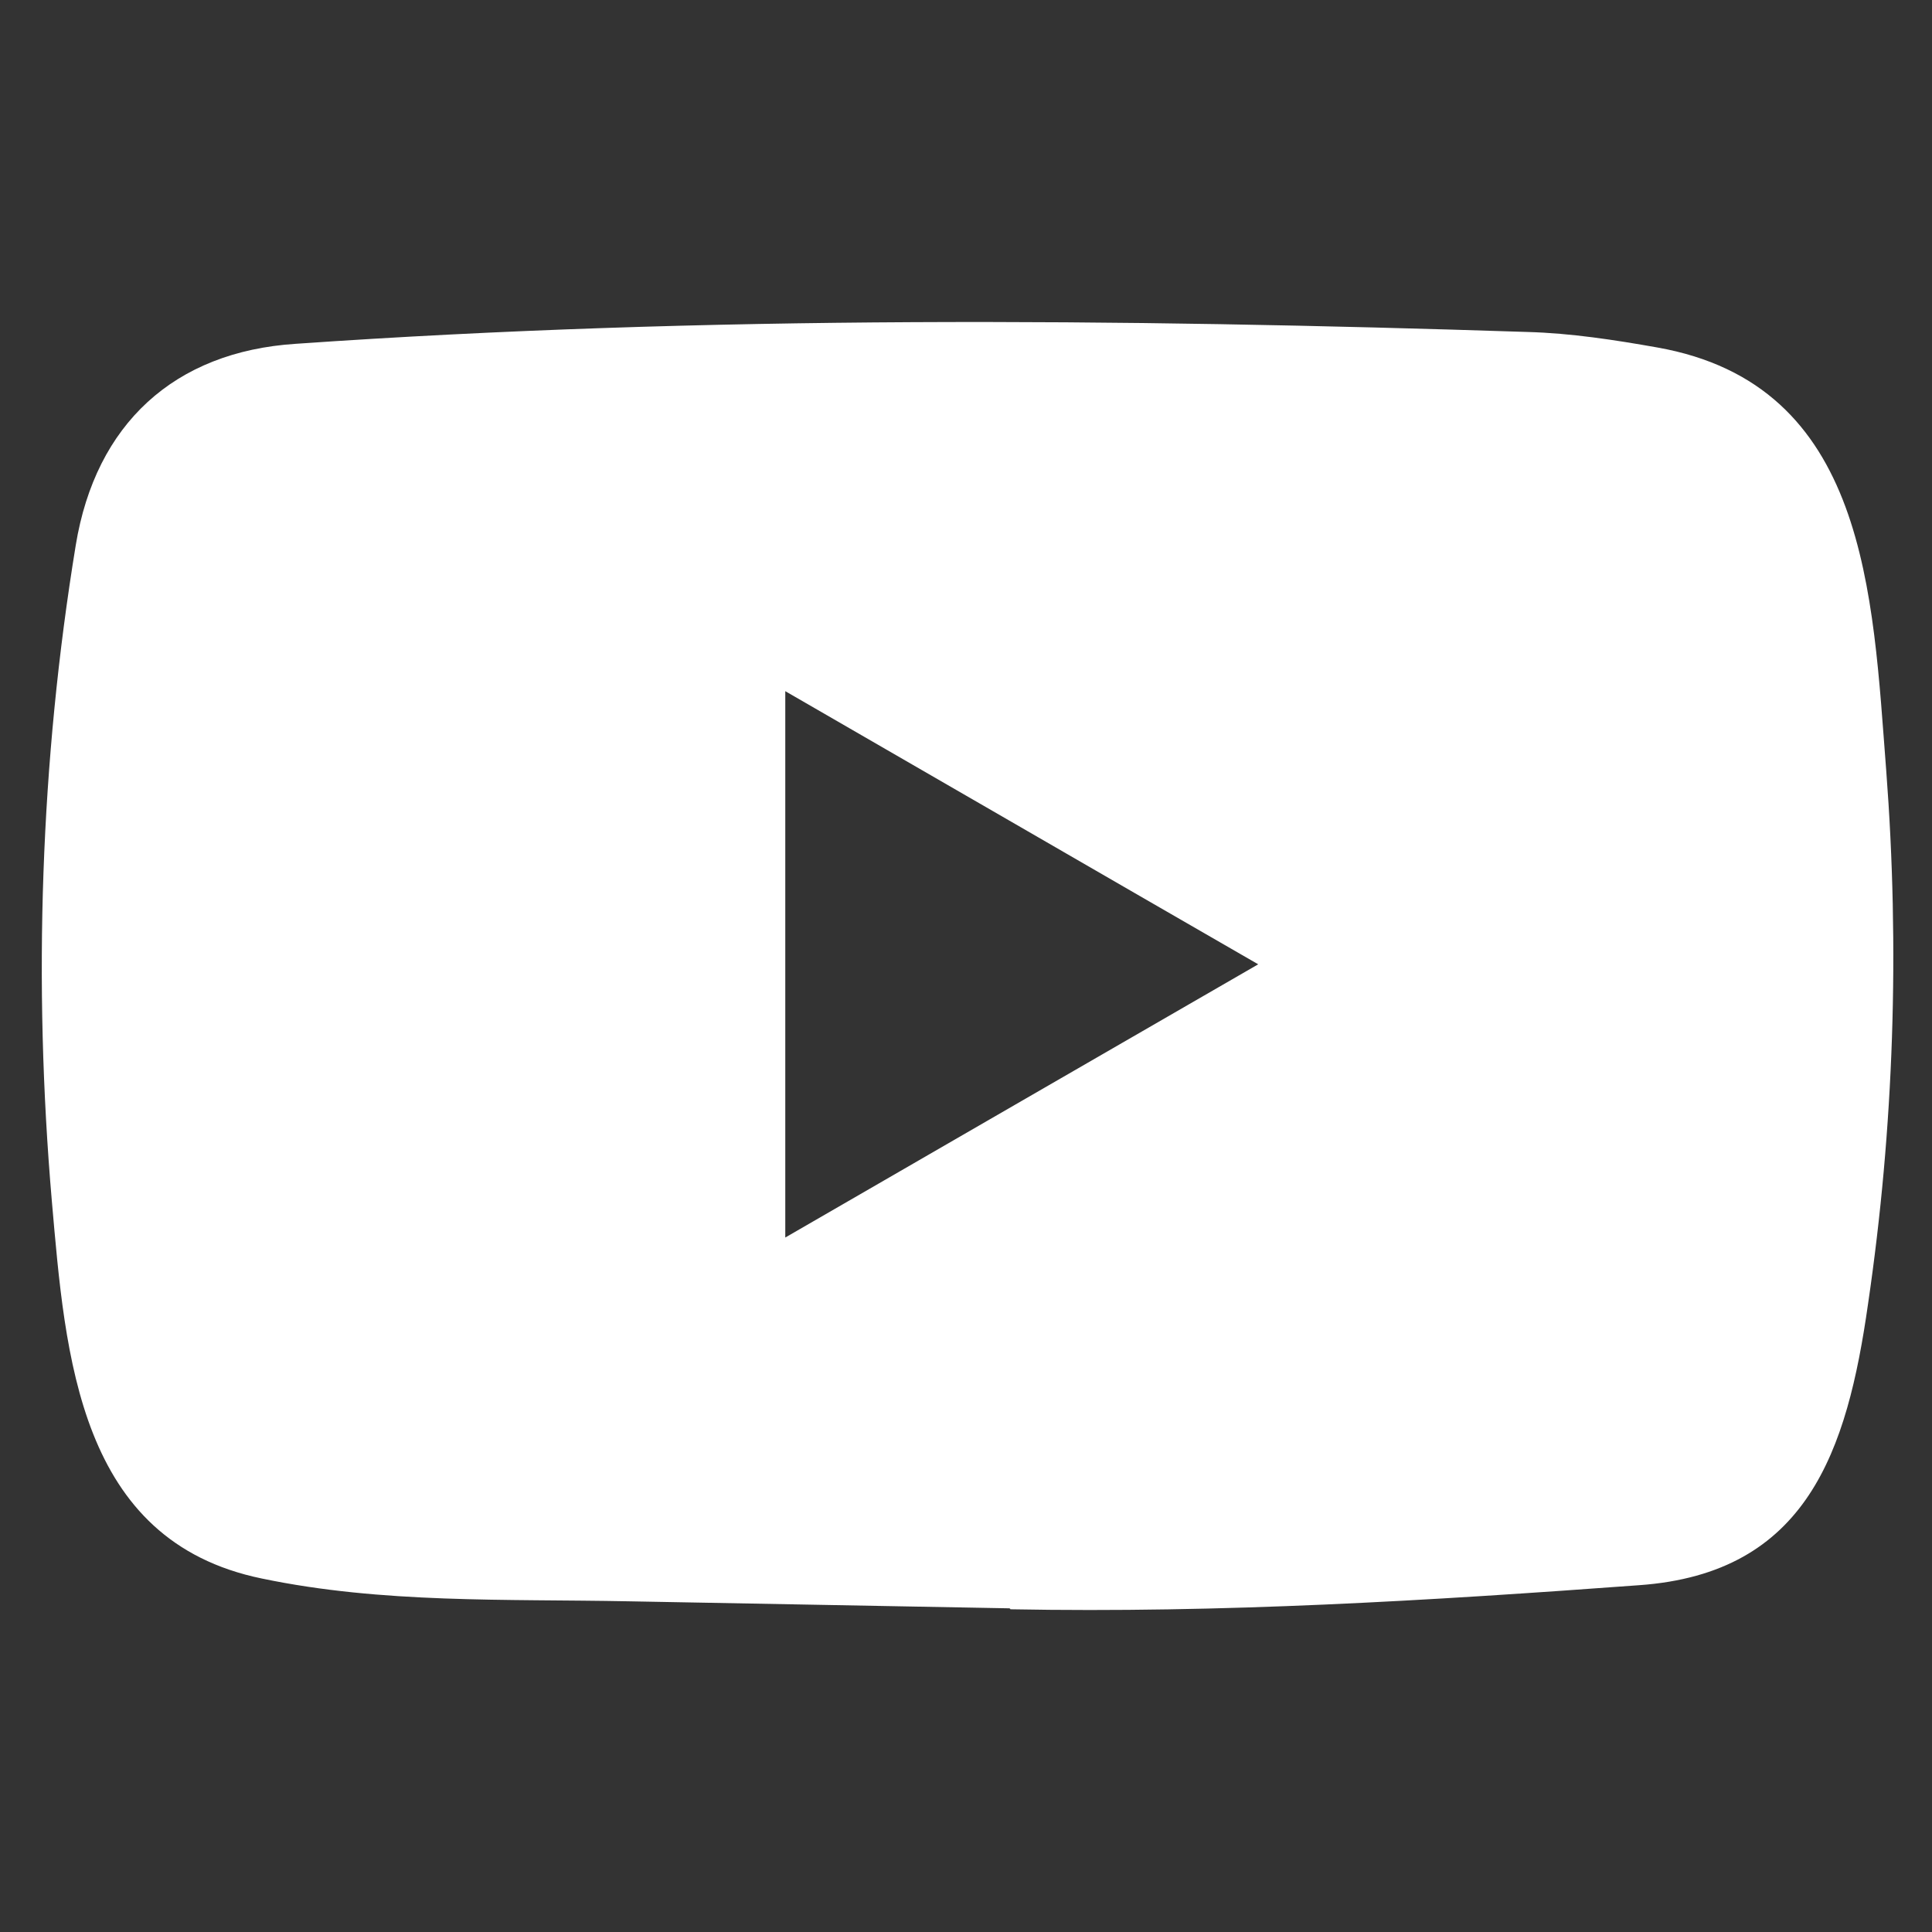<svg width="24" height="24" viewBox="0 0 24 24" fill="none" xmlns="http://www.w3.org/2000/svg">
<rect x="0" y="0" width="24" height="24" fill="#333333" stroke="none"/>
<path d="M12.529 19.979L7.81 19.892C6.282 19.862 4.751 19.922 3.253 19.609C0.974 19.141 0.813 16.846 0.644 14.92C0.411 12.213 0.501 9.458 0.941 6.773C1.188 5.267 2.164 4.369 3.673 4.271C8.767 3.916 13.895 3.958 18.978 4.124C19.515 4.139 20.055 4.222 20.585 4.316C23.198 4.777 23.261 7.378 23.431 9.567C23.6 11.78 23.528 14.003 23.205 16.201C22.946 18.02 22.451 19.545 20.36 19.692C17.739 19.885 15.179 20.04 12.551 19.991C12.551 19.979 12.536 19.979 12.529 19.979ZM9.755 15.373C11.729 14.233 13.666 13.112 15.63 11.979C13.651 10.839 11.718 9.718 9.755 8.586V15.373Z" fill="white"/>
</svg>
